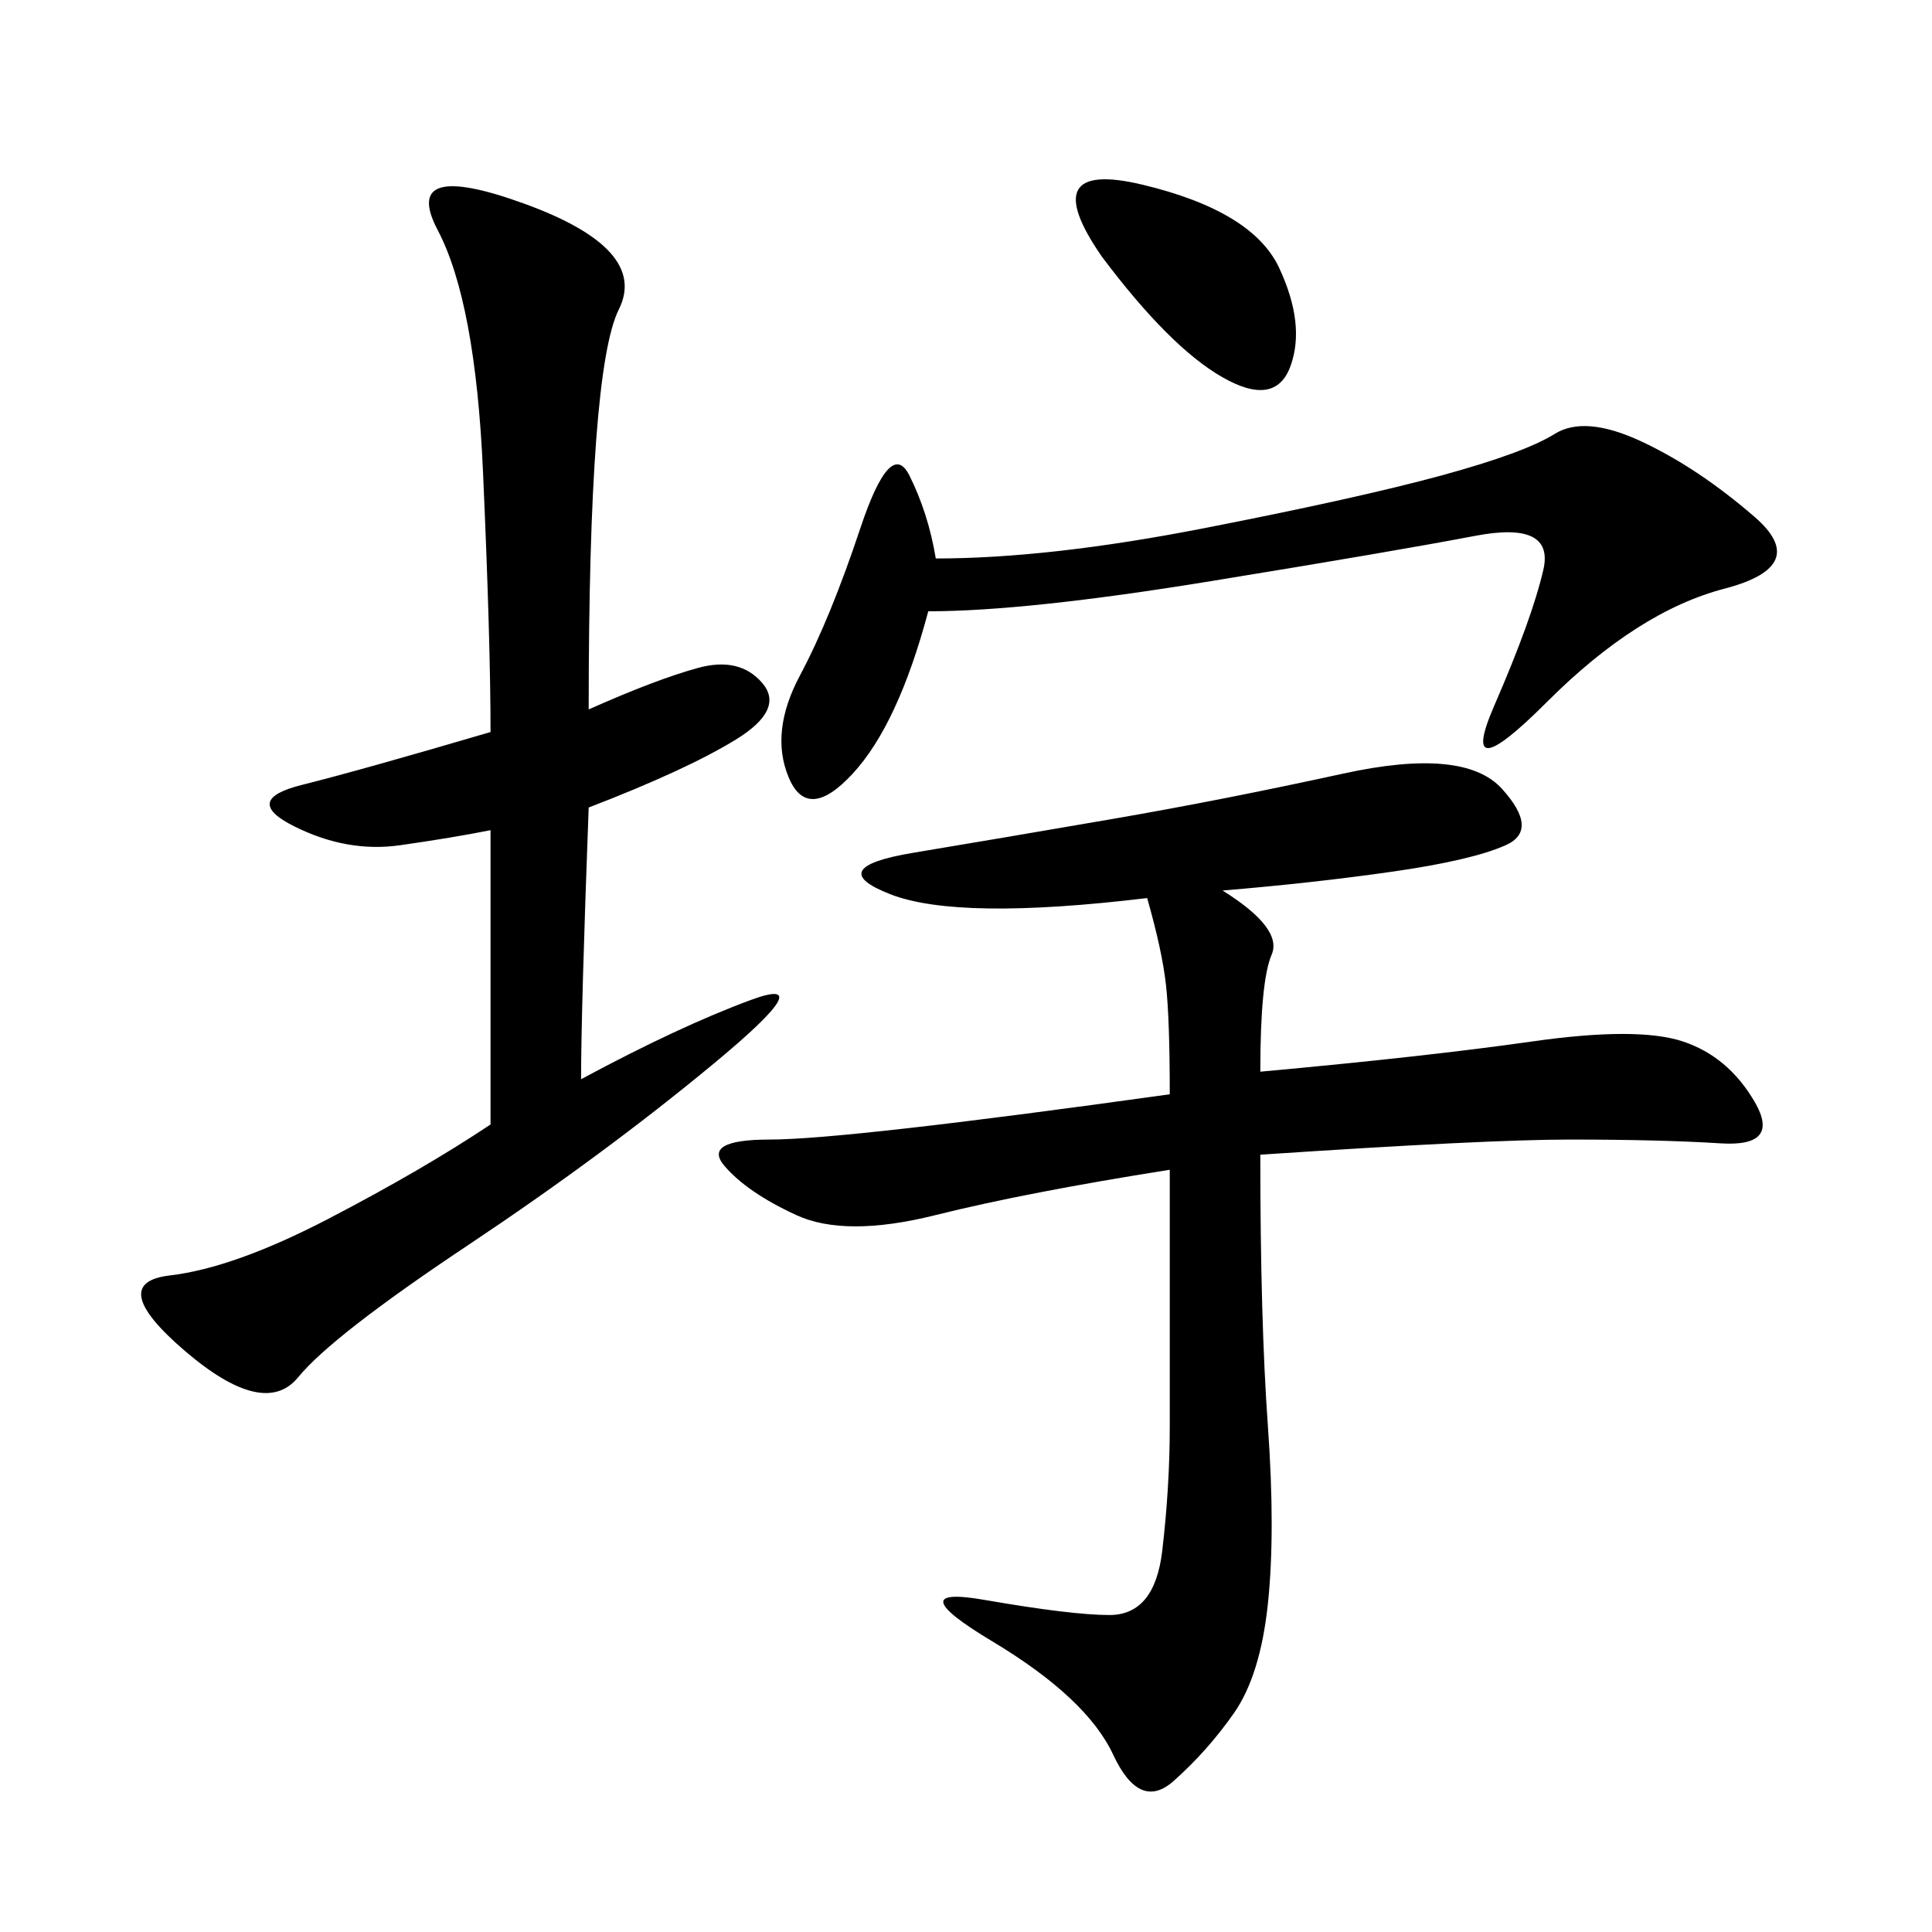 <svg xmlns="http://www.w3.org/2000/svg" xmlns:xlink="http://www.w3.org/1999/xlink" width="300" height="300"><path d="M189.84 138.28Q199.22 144.14 197.46 148.24Q195.70 152.34 195.70 166.41L195.70 166.41Q221.48 164.06 237.89 161.72Q254.30 159.38 261.33 161.72Q268.36 164.06 272.46 171.09Q276.56 178.13 267.19 177.54Q257.81 176.95 243.75 176.95L243.75 176.95Q230.86 176.95 195.70 179.30L195.70 179.30Q195.70 205.08 196.88 221.48Q198.05 237.89 196.88 249.02Q195.70 260.16 191.60 266.02Q187.50 271.88 182.23 276.56Q176.95 281.25 172.85 272.46Q168.75 263.67 154.10 254.88Q139.45 246.09 152.93 248.44Q166.41 250.78 172.27 250.78L172.27 250.78Q179.30 250.78 180.47 240.82Q181.64 230.86 181.64 221.48L181.64 221.48L181.64 181.64Q159.38 185.16 145.31 188.67Q131.25 192.19 123.63 188.67Q116.02 185.16 112.50 181.05Q108.98 176.95 119.53 176.95L119.53 176.95Q131.25 176.95 181.64 169.92L181.64 169.92Q181.64 158.20 181.05 152.93Q180.47 147.66 178.13 139.45L178.13 139.45Q148.83 142.97 138.28 138.87Q127.73 134.77 141.80 132.42Q155.86 130.08 172.85 127.15Q189.84 124.22 208.59 120.12Q227.34 116.02 233.20 122.46Q239.06 128.91 233.79 131.25Q228.52 133.59 216.21 135.35Q203.91 137.11 189.84 138.28L189.84 138.28ZM90.23 167.58Q105.47 159.38 116.60 155.27Q127.73 151.17 110.74 165.23Q93.75 179.30 72.66 193.36Q51.56 207.42 46.29 213.87Q41.02 220.31 28.71 209.77Q16.41 199.22 26.37 198.05Q36.33 196.88 50.98 189.26Q65.63 181.64 76.17 174.61L76.17 174.61L76.17 128.91Q70.31 130.08 62.11 131.25Q53.91 132.42 45.70 128.32Q37.50 124.22 46.88 121.88Q56.25 119.53 76.17 113.67L76.17 113.67Q76.17 99.61 75 73.24Q73.83 46.88 67.97 35.74Q62.11 24.61 81.45 31.64Q100.78 38.67 96.09 48.05Q91.41 57.42 91.41 110.16L91.41 110.16Q101.95 105.47 108.40 103.71Q114.84 101.95 118.36 106.05Q121.88 110.16 114.26 114.84Q106.64 119.53 91.41 125.39L91.41 125.39Q90.23 157.03 90.23 167.58L90.23 167.58ZM144.14 94.92Q139.45 112.50 132.42 120.12Q125.39 127.73 122.46 120.70Q119.53 113.67 124.22 104.88Q128.91 96.09 133.59 82.03Q138.28 67.97 141.21 73.83Q144.14 79.69 145.31 86.72L145.31 86.72Q162.89 86.72 186.91 82.03Q210.94 77.34 223.83 73.83Q236.72 70.31 241.41 67.38Q246.09 64.45 254.88 68.55Q263.67 72.66 272.46 80.27Q281.25 87.89 267.77 91.41Q254.30 94.92 240.23 108.98Q226.17 123.05 232.03 109.57Q237.89 96.09 239.65 88.48Q241.41 80.86 229.10 83.20Q216.80 85.55 188.09 90.23Q159.38 94.92 144.14 94.92L144.14 94.92ZM171.09 39.84Q160.55 24.61 177.54 28.71Q194.53 32.81 198.63 41.60Q202.73 50.39 200.39 56.84Q198.05 63.28 189.84 58.59Q181.64 53.91 171.09 39.84L171.09 39.84Z"/></svg>